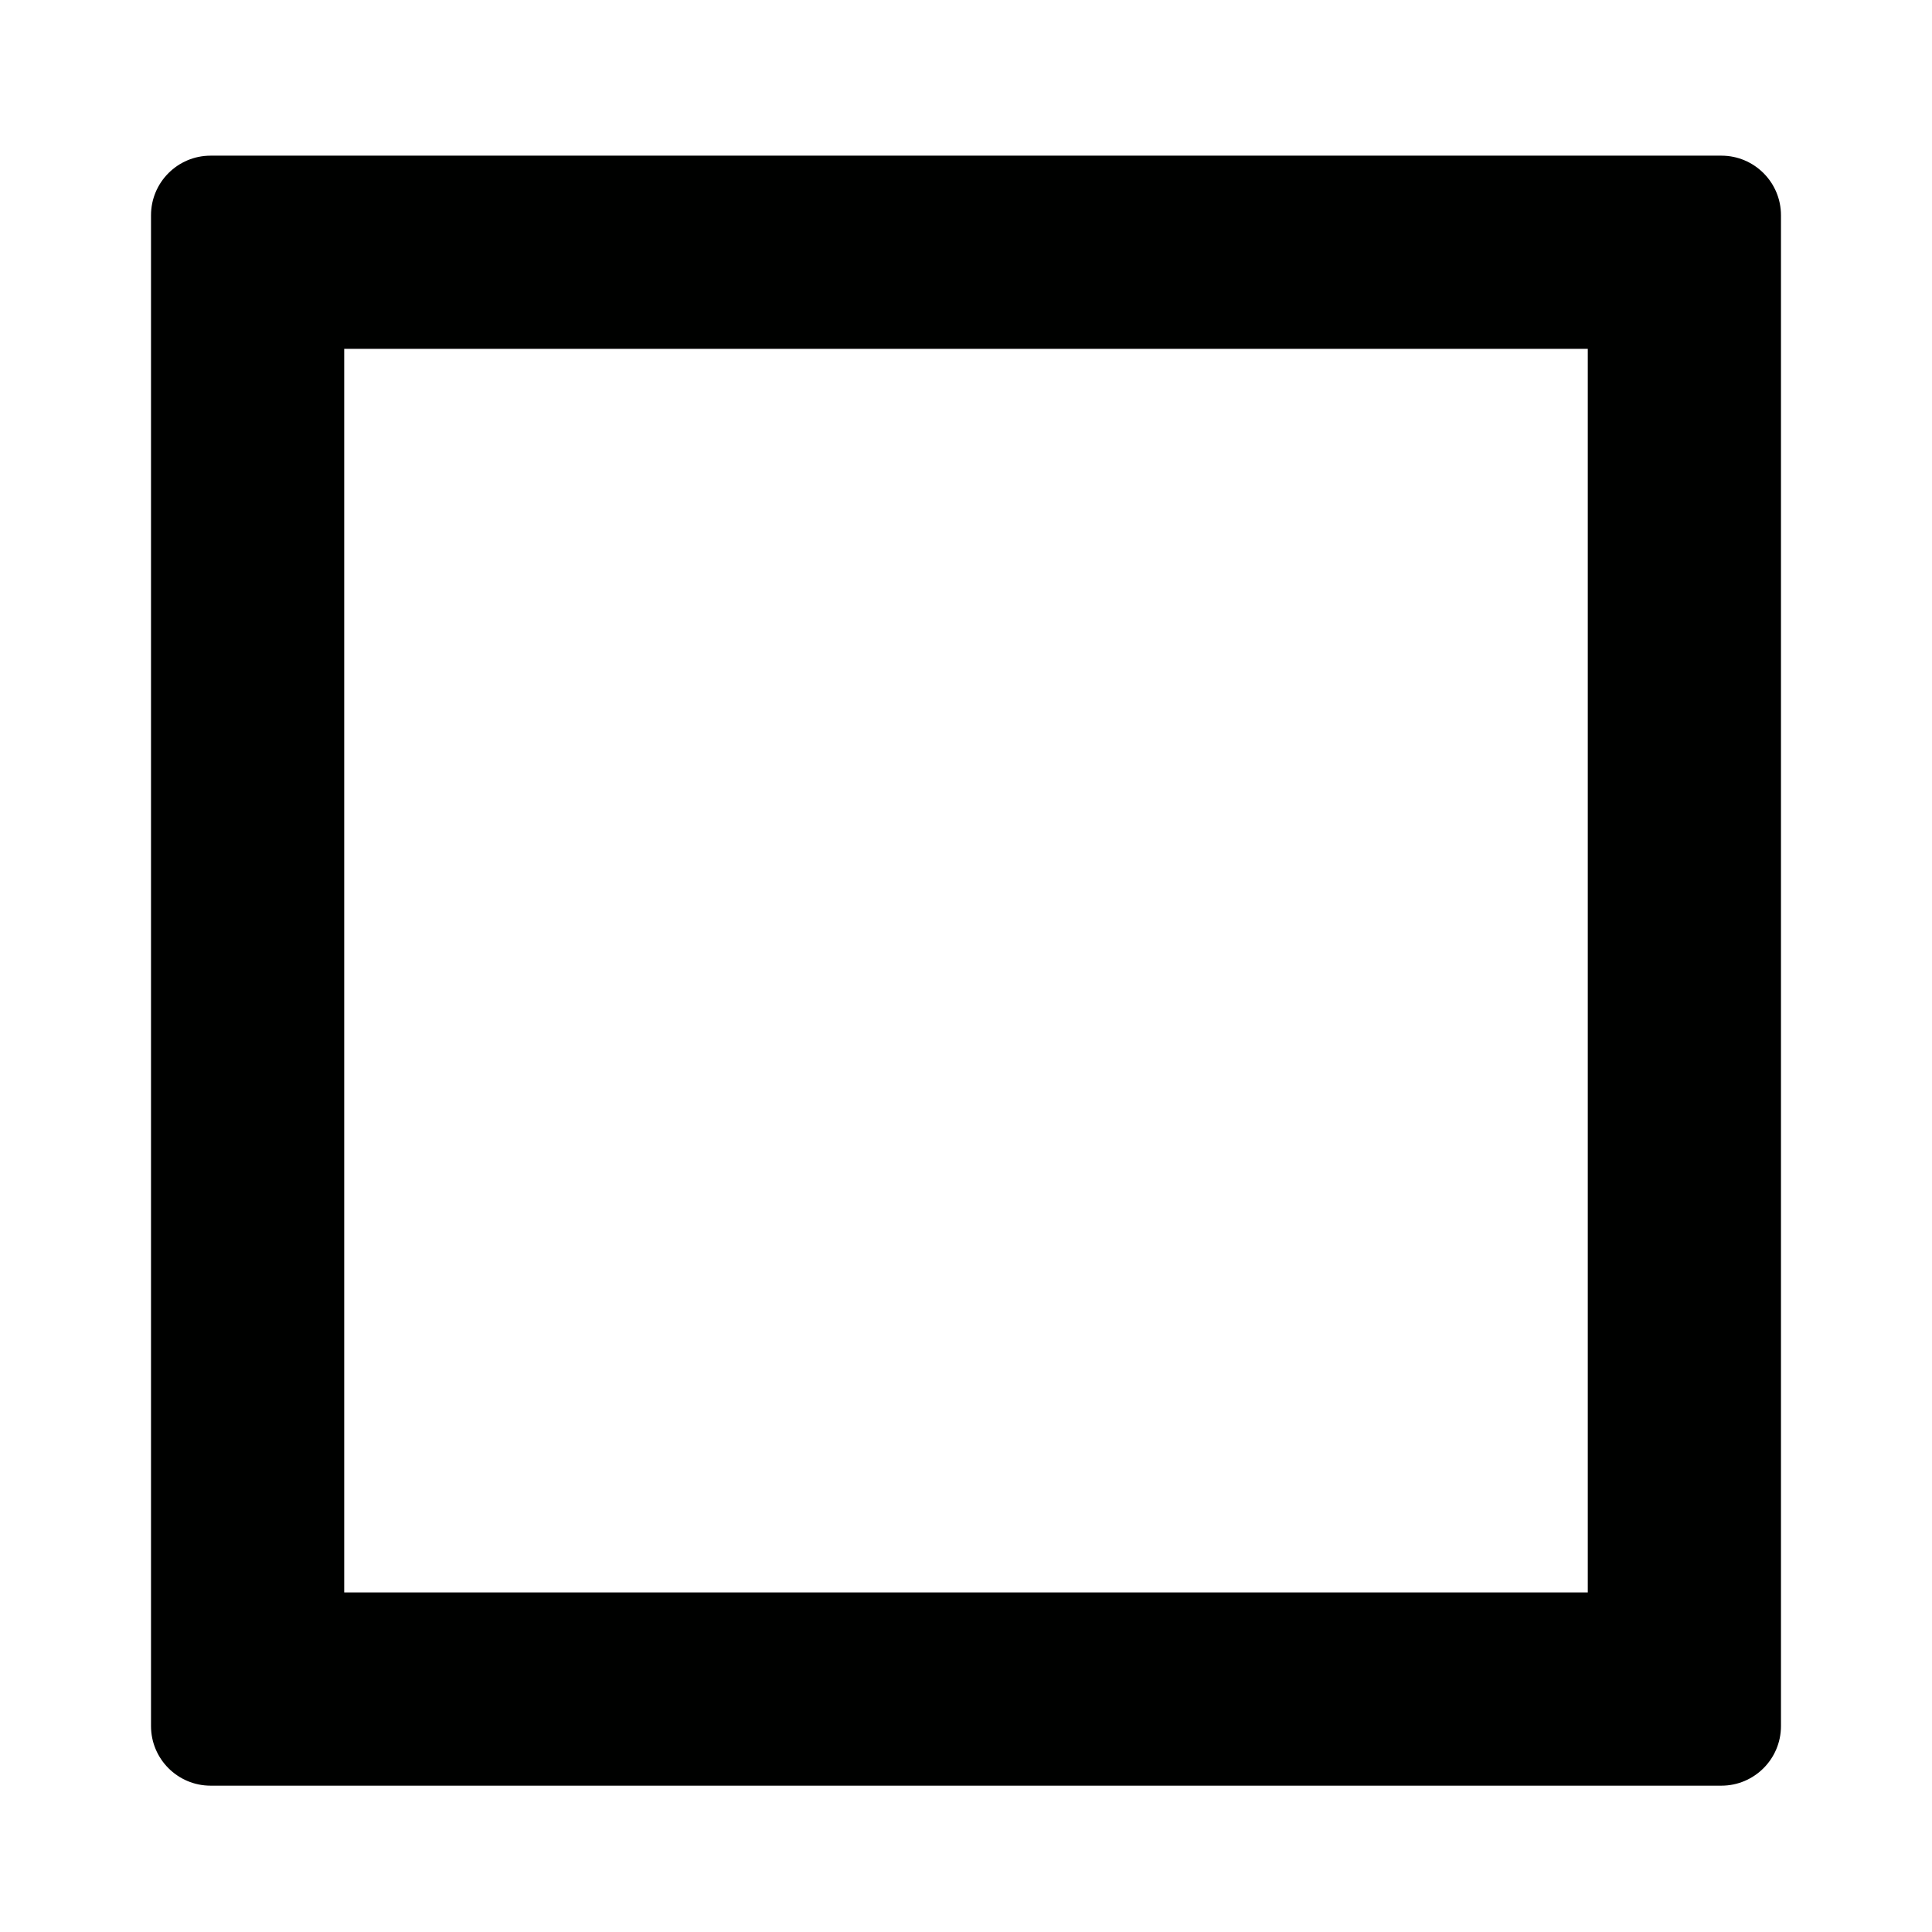 <?xml version="1.0" encoding="iso-8859-1"?>
<!-- Generator: Adobe Illustrator 17.1.0, SVG Export Plug-In . SVG Version: 6.00 Build 0)  -->
<!DOCTYPE svg PUBLIC "-//W3C//DTD SVG 1.1//EN" "http://www.w3.org/Graphics/SVG/1.1/DTD/svg11.dtd">
<svg version="1.1" id="Capa_1" xmlns="http://www.w3.org/2000/svg" xmlns:xlink="http://www.w3.org/1999/xlink" x="0px" y="0px"
	 viewBox="0 0 100 100" style="enable-background:new 0 0 100 100;" xml:space="preserve">
<g>
	<path style="fill:#000100;" d="M89.098,8.057H10.902c-1.705,0-3.086,1.382-3.086,3.087v78.195c0,1.705,1.382,3.087,3.086,3.087
		h78.195c1.705,0,3.086-1.382,3.086-3.087V11.144C92.184,9.439,90.802,8.057,89.098,8.057z M82.184,82.425H17.816V18.057h64.368
		V82.425z"/>
</g>
</svg>
